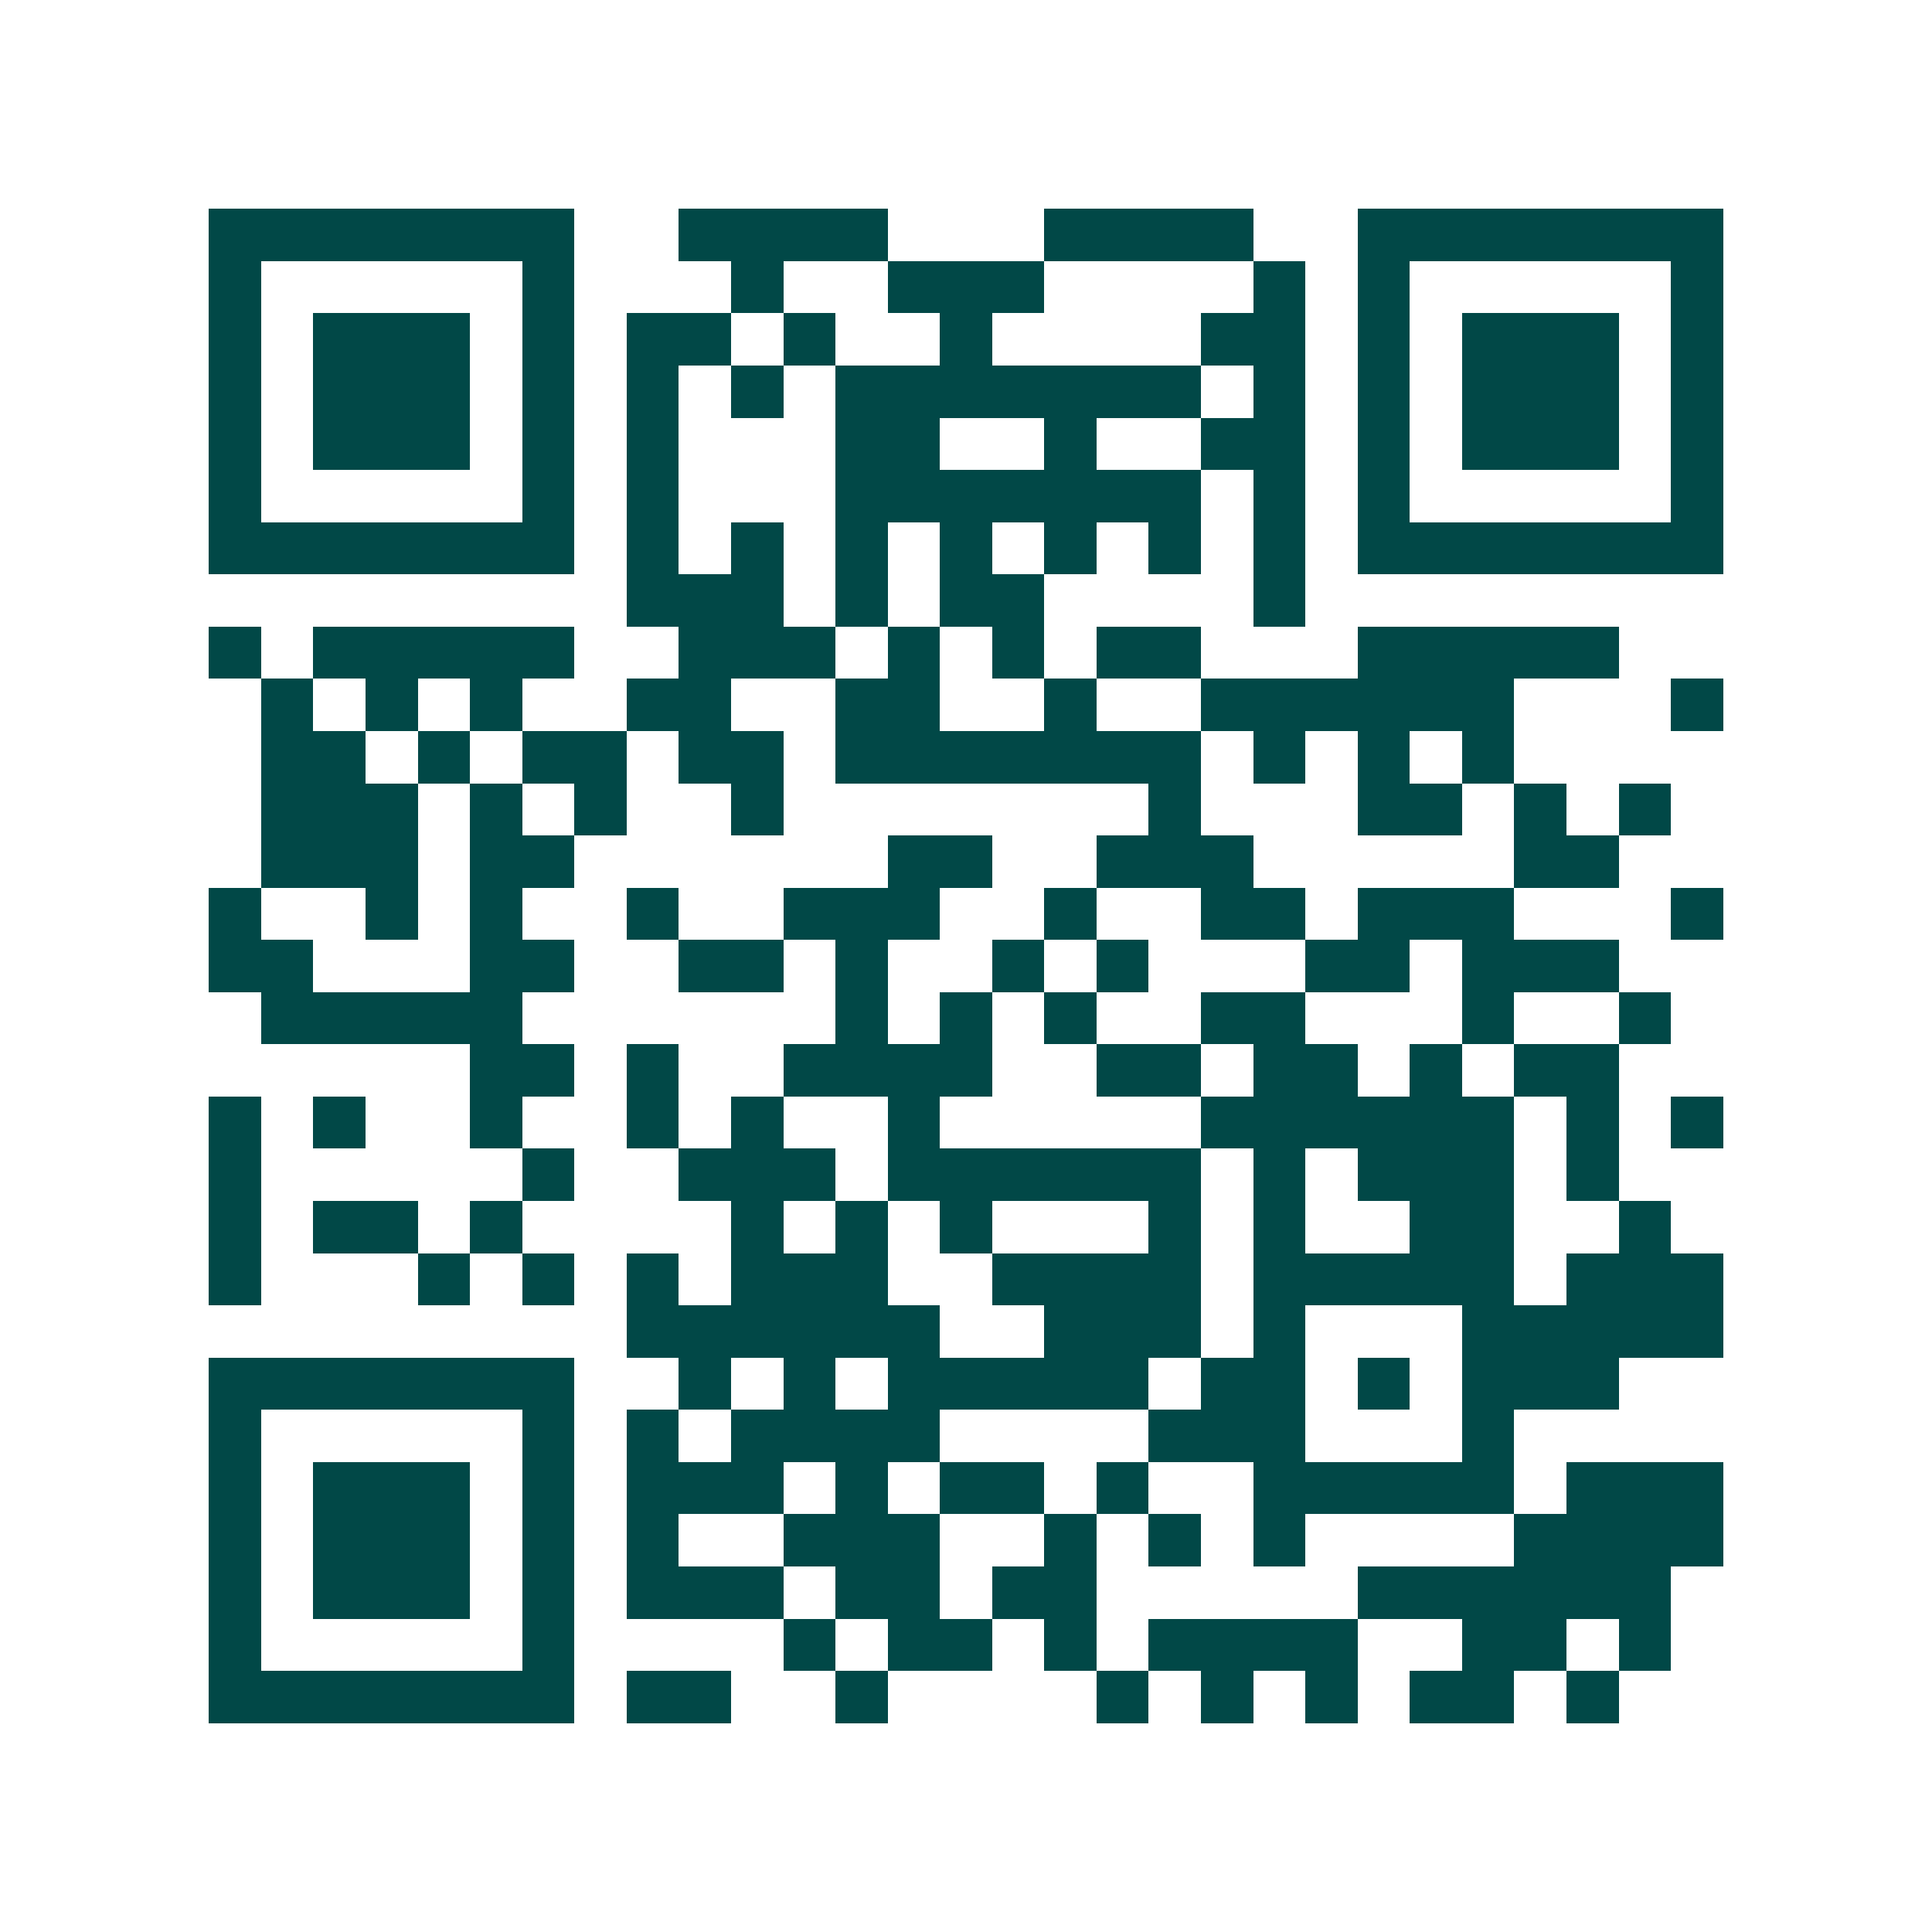 <svg xmlns="http://www.w3.org/2000/svg" width="200" height="200" viewBox="0 0 37 37" shape-rendering="crispEdges"><path fill="#ffffff" d="M0 0h37v37H0z"/><path stroke="#014847" d="M4 4.5h7m2 0h4m3 0h4m2 0h7M4 5.5h1m5 0h1m3 0h1m2 0h3m4 0h1m1 0h1m5 0h1M4 6.5h1m1 0h3m1 0h1m1 0h2m1 0h1m2 0h1m4 0h2m1 0h1m1 0h3m1 0h1M4 7.5h1m1 0h3m1 0h1m1 0h1m1 0h1m1 0h7m1 0h1m1 0h1m1 0h3m1 0h1M4 8.5h1m1 0h3m1 0h1m1 0h1m3 0h2m2 0h1m2 0h2m1 0h1m1 0h3m1 0h1M4 9.5h1m5 0h1m1 0h1m3 0h7m1 0h1m1 0h1m5 0h1M4 10.5h7m1 0h1m1 0h1m1 0h1m1 0h1m1 0h1m1 0h1m1 0h1m1 0h7M12 11.5h3m1 0h1m1 0h2m4 0h1M4 12.5h1m1 0h5m2 0h3m1 0h1m1 0h1m1 0h2m3 0h5M5 13.5h1m1 0h1m1 0h1m2 0h2m2 0h2m2 0h1m2 0h6m3 0h1M5 14.5h2m1 0h1m1 0h2m1 0h2m1 0h7m1 0h1m1 0h1m1 0h1M5 15.5h3m1 0h1m1 0h1m2 0h1m7 0h1m3 0h2m1 0h1m1 0h1M5 16.5h3m1 0h2m6 0h2m2 0h3m5 0h2M4 17.5h1m2 0h1m1 0h1m2 0h1m2 0h3m2 0h1m2 0h2m1 0h3m3 0h1M4 18.5h2m3 0h2m2 0h2m1 0h1m2 0h1m1 0h1m3 0h2m1 0h3M5 19.5h5m6 0h1m1 0h1m1 0h1m2 0h2m3 0h1m2 0h1M9 20.5h2m1 0h1m2 0h4m2 0h2m1 0h2m1 0h1m1 0h2M4 21.5h1m1 0h1m2 0h1m2 0h1m1 0h1m2 0h1m5 0h6m1 0h1m1 0h1M4 22.5h1m5 0h1m2 0h3m1 0h6m1 0h1m1 0h3m1 0h1M4 23.5h1m1 0h2m1 0h1m4 0h1m1 0h1m1 0h1m3 0h1m1 0h1m2 0h2m2 0h1M4 24.5h1m3 0h1m1 0h1m1 0h1m1 0h3m2 0h4m1 0h5m1 0h3M12 25.5h6m2 0h3m1 0h1m3 0h5M4 26.5h7m2 0h1m1 0h1m1 0h5m1 0h2m1 0h1m1 0h3M4 27.5h1m5 0h1m1 0h1m1 0h4m4 0h3m3 0h1M4 28.5h1m1 0h3m1 0h1m1 0h3m1 0h1m1 0h2m1 0h1m2 0h5m1 0h3M4 29.5h1m1 0h3m1 0h1m1 0h1m2 0h3m2 0h1m1 0h1m1 0h1m4 0h4M4 30.5h1m1 0h3m1 0h1m1 0h3m1 0h2m1 0h2m5 0h6M4 31.5h1m5 0h1m4 0h1m1 0h2m1 0h1m1 0h4m2 0h2m1 0h1M4 32.5h7m1 0h2m2 0h1m4 0h1m1 0h1m1 0h1m1 0h2m1 0h1"/></svg>

